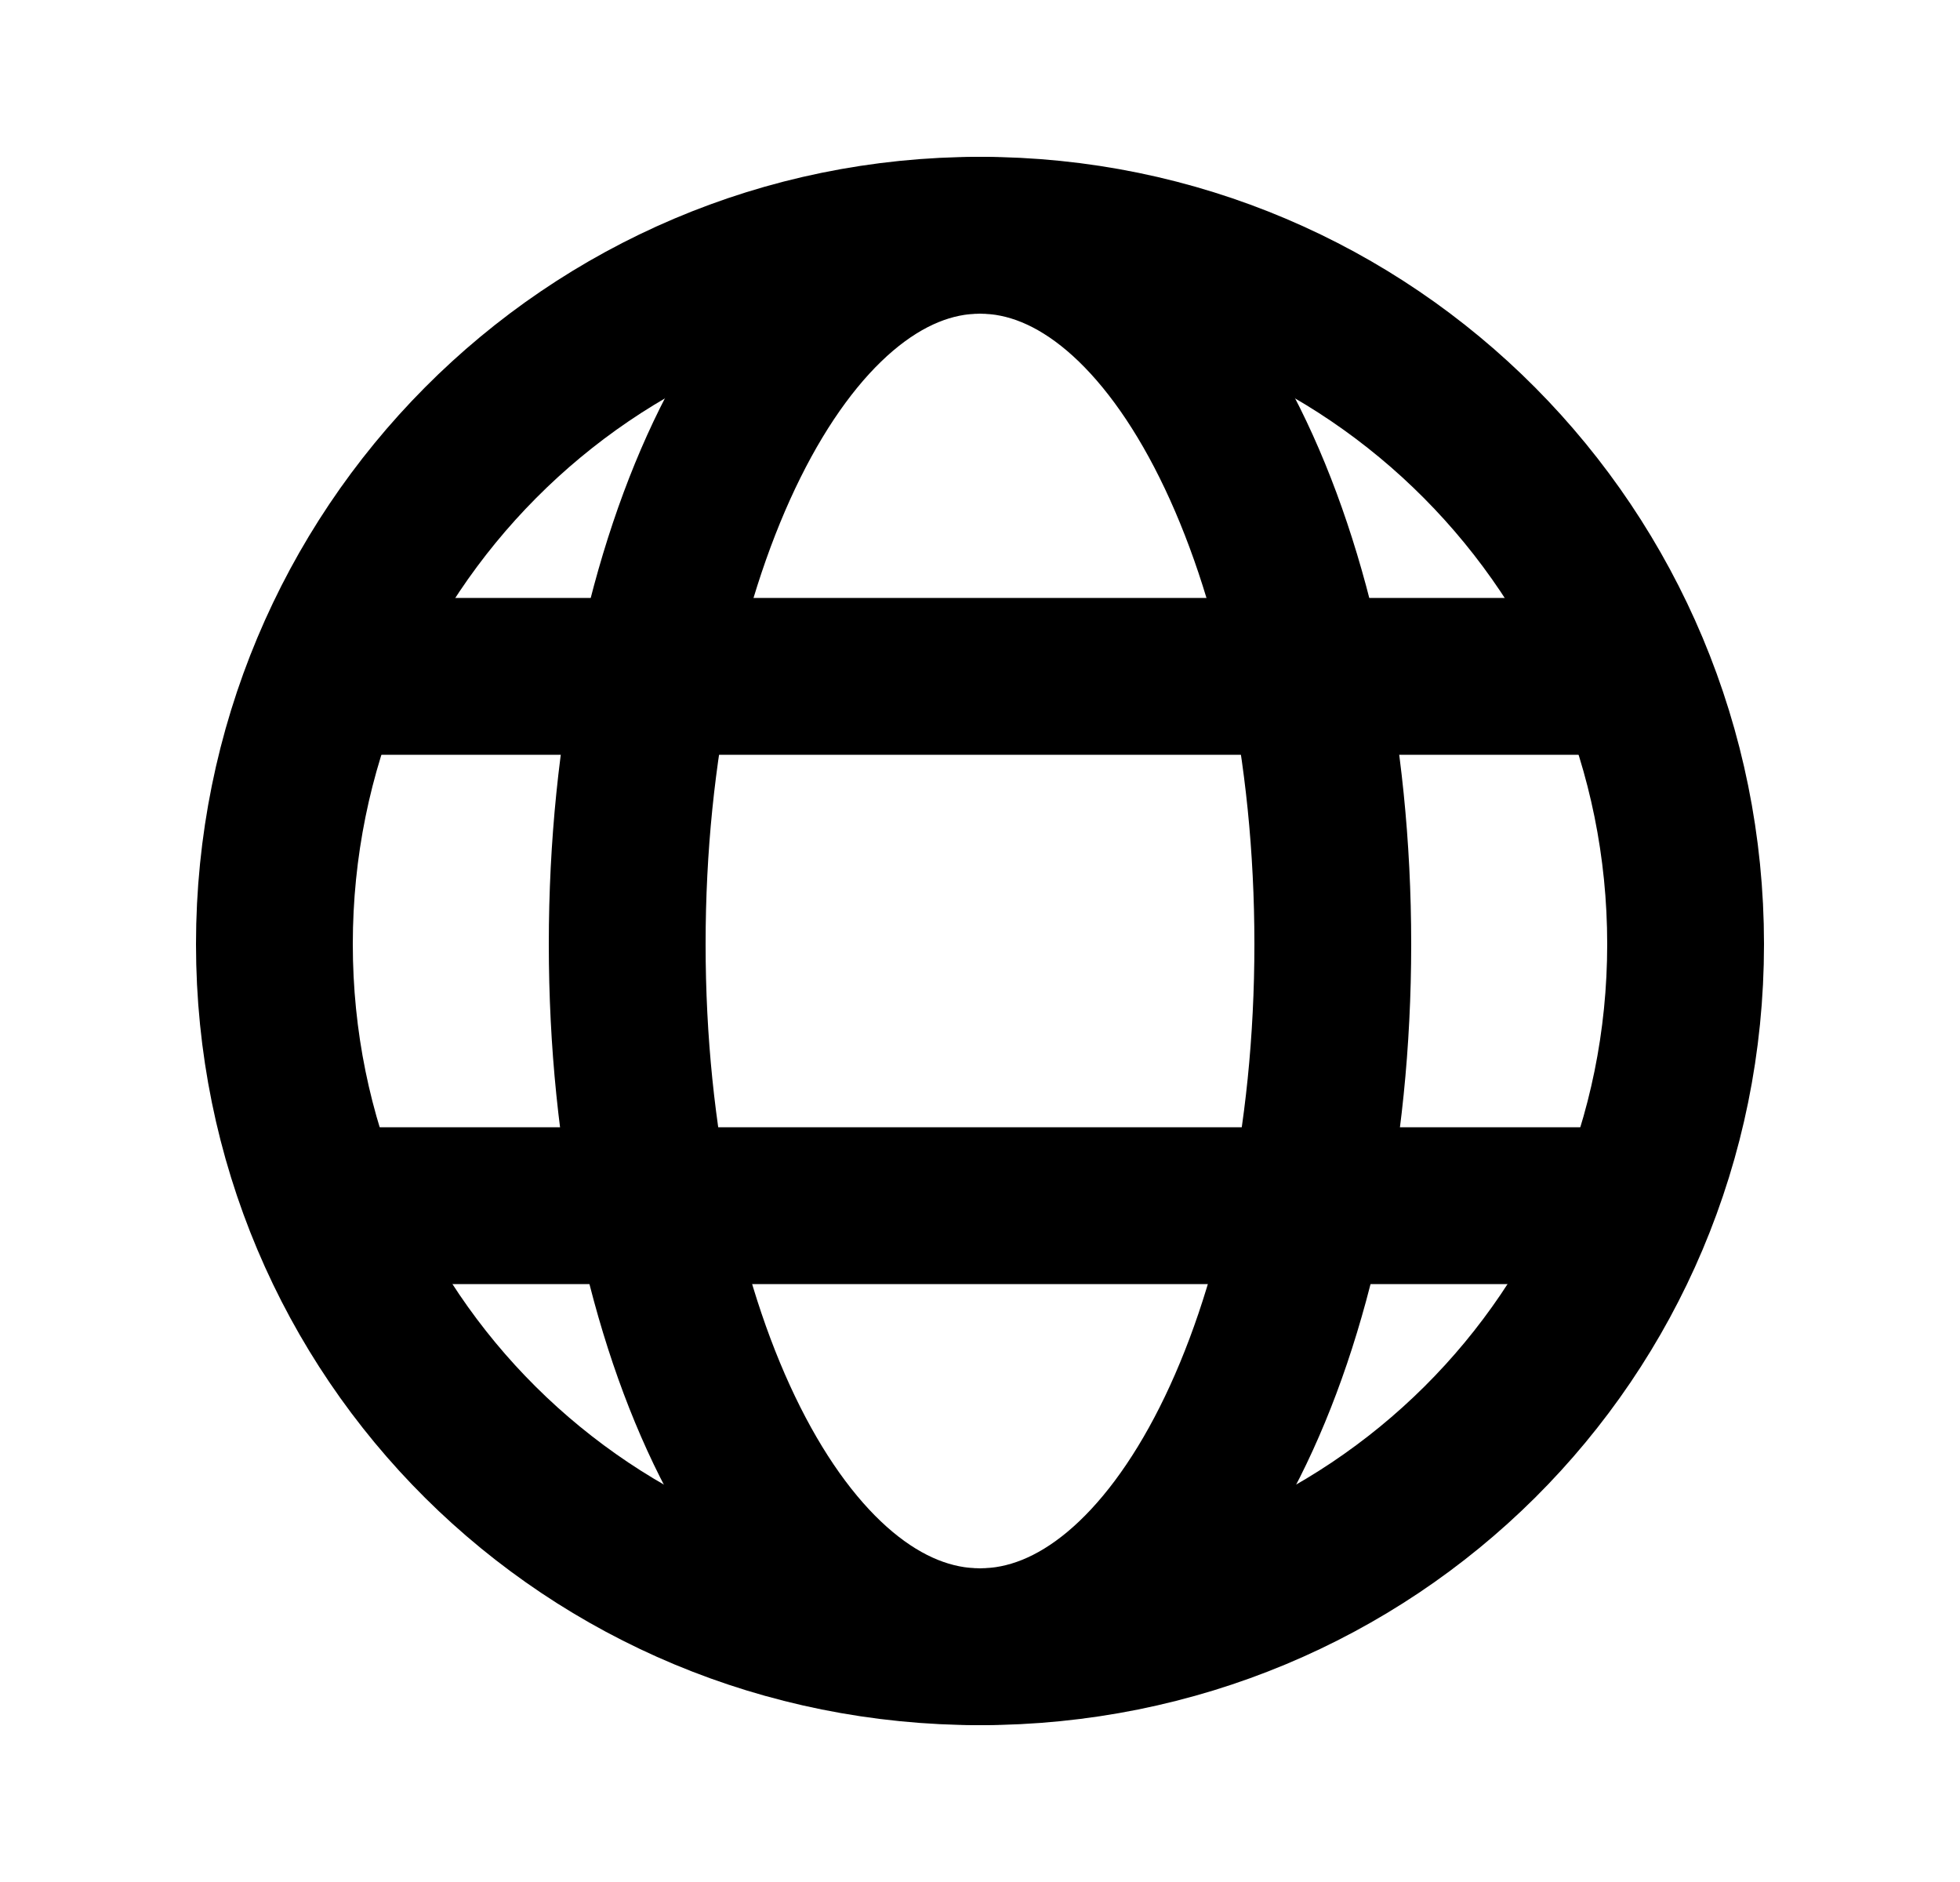 <svg width="25" height="24" viewBox="0 0 25 24" fill="none" xmlns="http://www.w3.org/2000/svg">
<path fill-rule="evenodd" clip-rule="evenodd" d="M12.5 21C17.493 21 21.5 17.033 21.5 12.04C21.5 7.047 17.493 3 12.5 3C7.507 3 3.5 7.047 3.5 12.04C3.5 17.033 7.507 21 12.5 21Z" stroke="black" stroke-width="2" stroke-linecap="round" stroke-linejoin="round"/>
<path d="M4.625 8.625H20.375" stroke="black" stroke-width="2" stroke-linecap="round" stroke-linejoin="round"/>
<path d="M4.625 15.375H20.375" stroke="black" stroke-width="2" stroke-linecap="round" stroke-linejoin="round"/>
<path fill-rule="evenodd" clip-rule="evenodd" d="M12.5 21C14.996 21 17 17.033 17 12.04C17 7.047 14.996 3 12.5 3C10.004 3 8 7.047 8 12.04C8 17.033 10.004 21 12.5 21Z" stroke="black" stroke-width="2" stroke-linecap="round" stroke-linejoin="round"/>
</svg>
